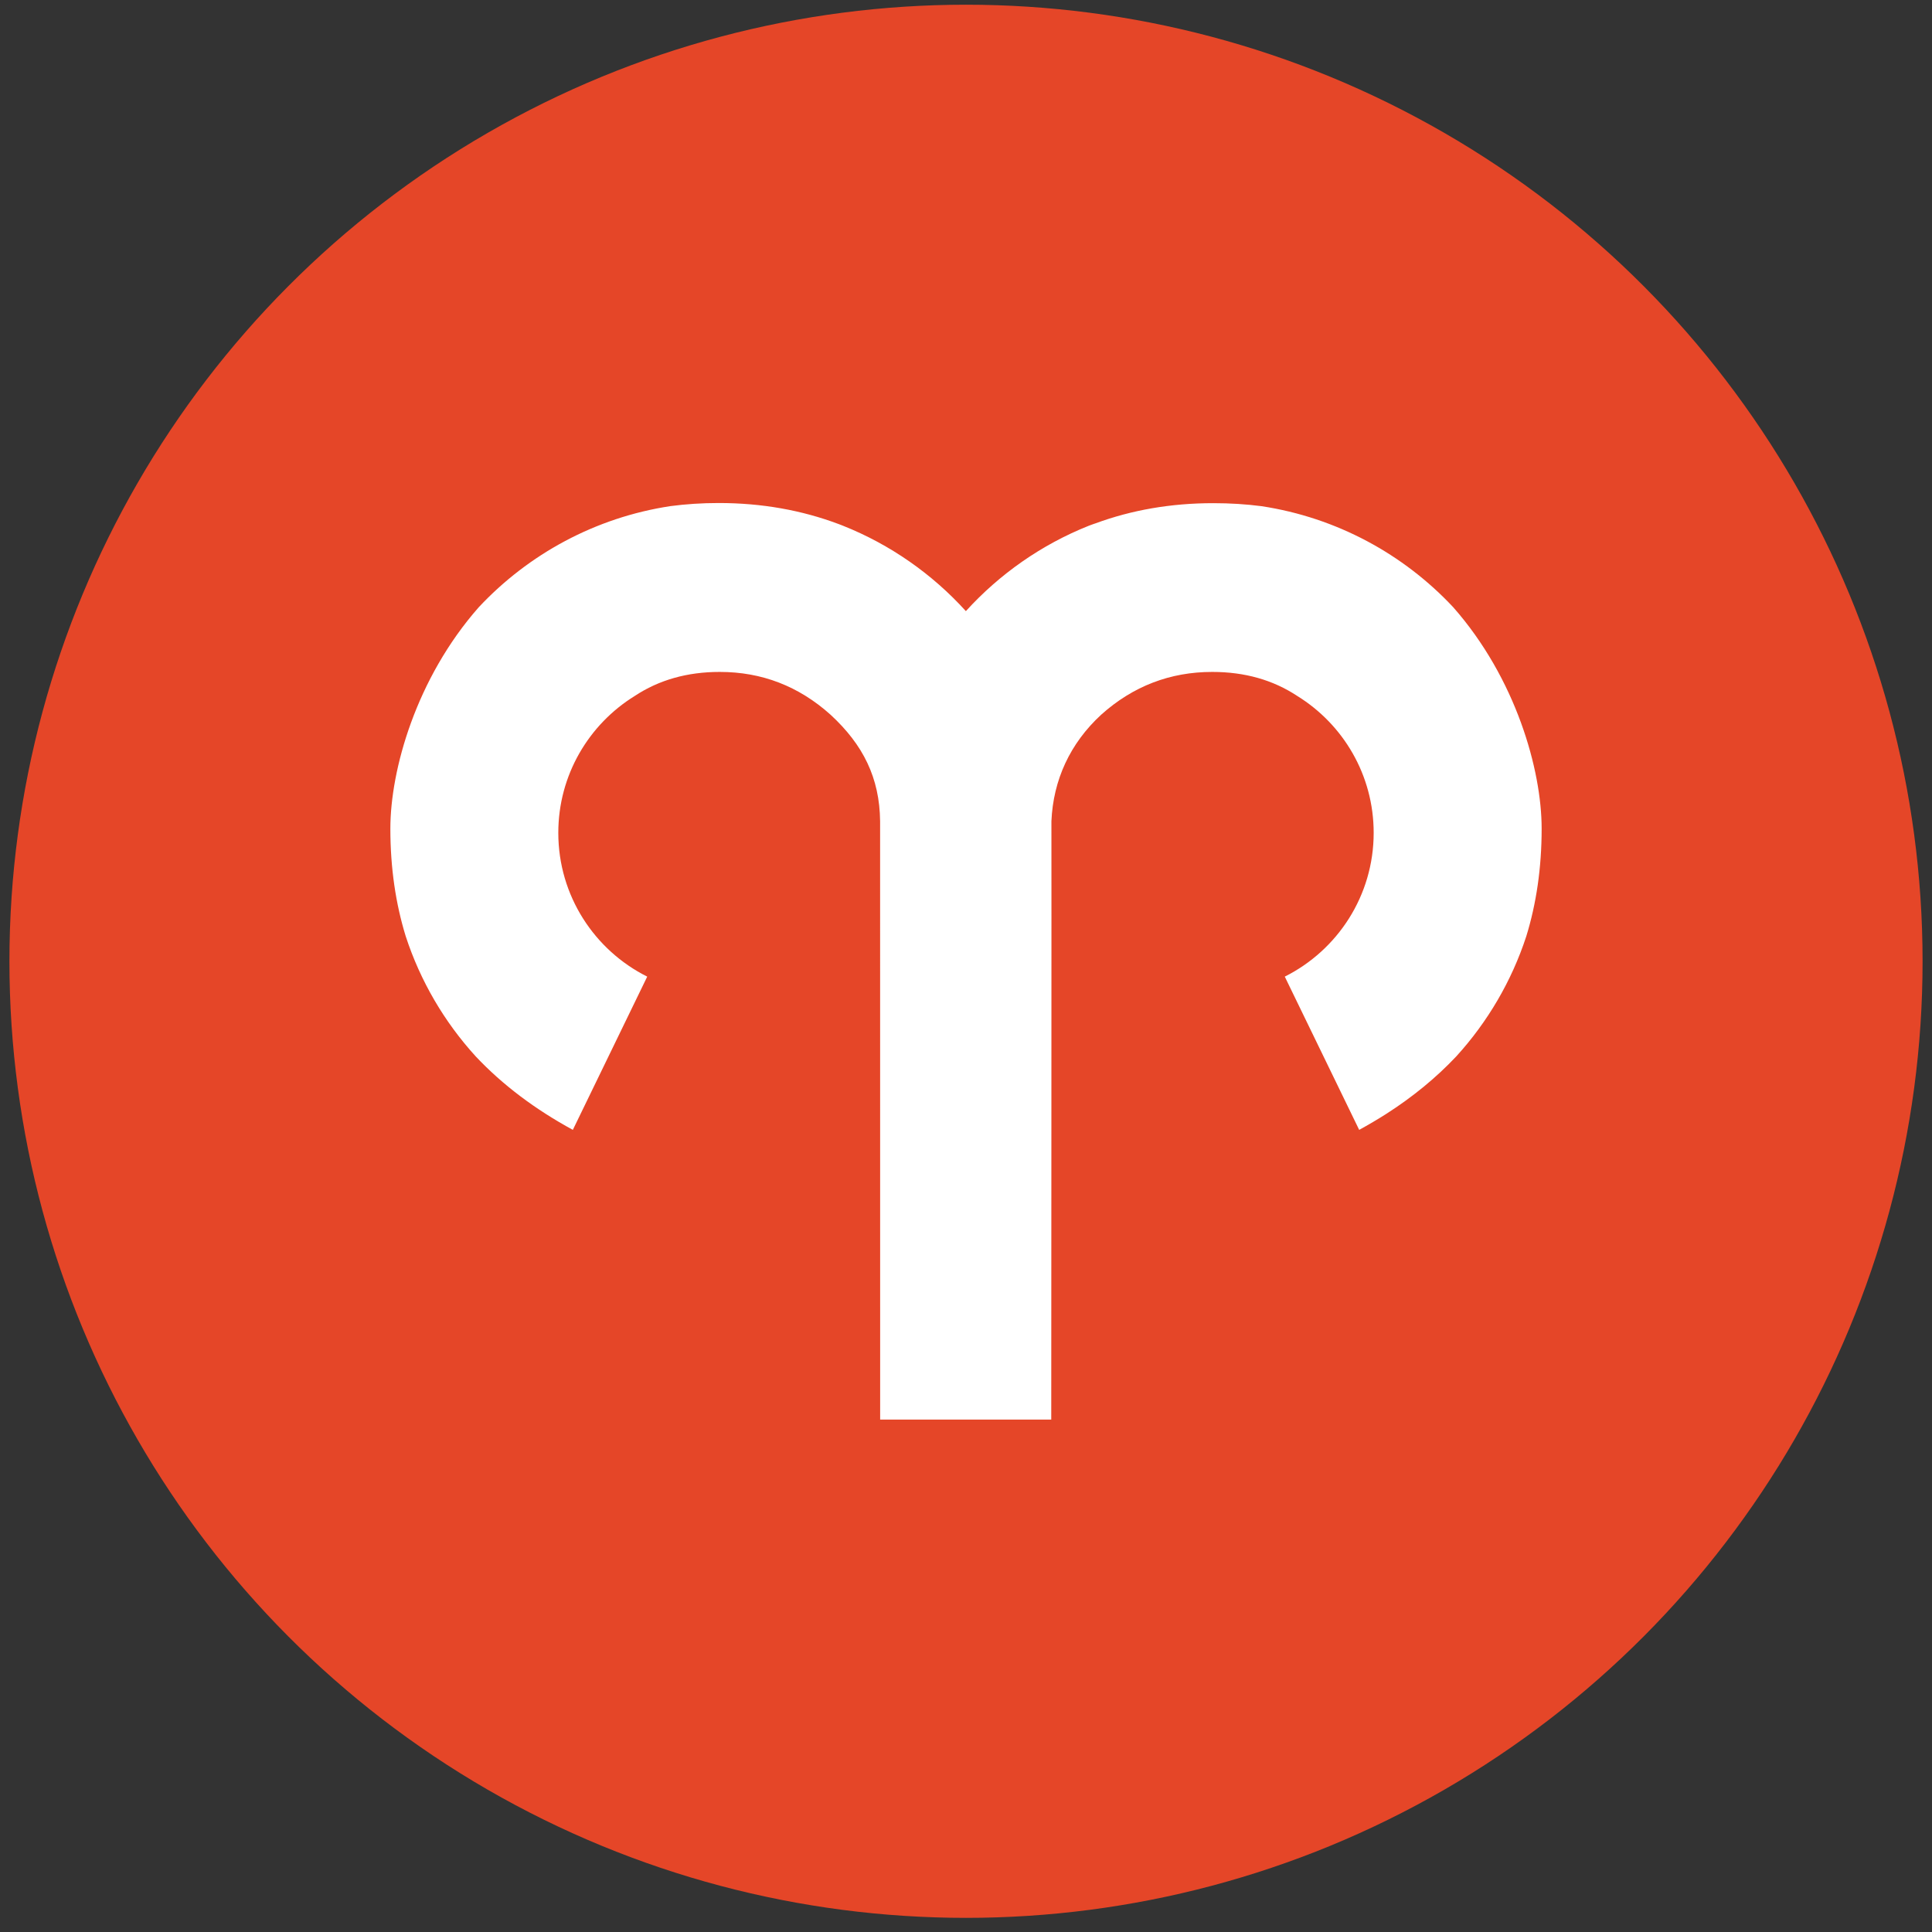 <?xml version="1.0" encoding="utf-8"?>
<!-- Generator: Adobe Illustrator 15.0.0, SVG Export Plug-In . SVG Version: 6.00 Build 0)  -->
<!DOCTYPE svg PUBLIC "-//W3C//DTD SVG 1.1//EN" "http://www.w3.org/Graphics/SVG/1.1/DTD/svg11.dtd">
<svg version="1.1" id="Ebene_1" xmlns="http://www.w3.org/2000/svg" xmlns:xlink="http://www.w3.org/1999/xlink" x="0px" y="0px"
	 width="205px" height="205px" viewBox="0 0 205 205" enable-background="new 0 0 205 205" xml:space="preserve">
<rect x="0" y="0" width="205" height="205" fill="#333333" stroke="none"/>
<g>
	<circle fill="#E54628" cx="102.5" cy="102" r="101.5"/>
	<g>
		<path fill="#FFFFFF" d="M154.525,112.088c3.312-3.637,5.869-7.971,7.43-12.754c1.059-3.446,1.625-7.24,1.625-11.408
			c0-6.233-2.732-15.95-9.383-23.496c-5.268-5.628-12.369-9.514-20.352-10.722c-1.625-0.211-3.322-0.318-5.107-0.318
			c-4.516,0-8.678,0.735-12.5,2.143c-0.072,0.025-0.146,0.047-0.217,0.073c-0.082,0.03-0.166,0.058-0.248,0.089
			c-0.08,0.032-0.172,0.063-0.25,0.094c-5.016,2-9.463,5.122-13.037,9.057c-3.567-3.935-8.013-7.058-13.029-9.057
			c-0.081-0.033-0.161-0.063-0.241-0.095c-0.08-0.032-0.162-0.063-0.243-0.092c-3.882-1.458-8.116-2.228-12.716-2.228
			c-1.781,0-3.481,0.115-5.106,0.327c-7.979,1.207-15.081,5.102-20.349,10.729c-6.649,7.545-9.382,17.261-9.382,23.496
			c0,4.167,0.566,7.961,1.626,11.408c1.56,4.785,4.115,9.119,7.428,12.755c2.877,3.059,6.353,5.646,10.308,7.799l7.893-16.26
			c-5.592-2.799-9.435-8.578-9.435-15.258c0-6.137,3.246-11.516,8.109-14.521c2.569-1.7,5.573-2.552,9.019-2.552
			c4.467,0,8.381,1.511,11.753,4.535c3.466,3.19,5.213,6.707,5.265,11.302c-0.004,0.238,0.005,63.493,0.005,63.493h18.154
			c0,0,0.035-63.062,0.018-63.493c0.191-4.356,1.965-8.247,5.285-11.302c3.371-3.024,7.317-4.535,11.781-4.535
			c3.447,0,6.451,0.852,9.021,2.552c4.863,3.004,8.107,8.383,8.107,14.521c0,6.679-3.844,12.459-9.433,15.258l7.895,16.26
			c0.988-0.541,1.946-1.105,2.875-1.697C149.873,116.412,152.365,114.381,154.525,112.088"/>
	</g>
</g>
</svg>
